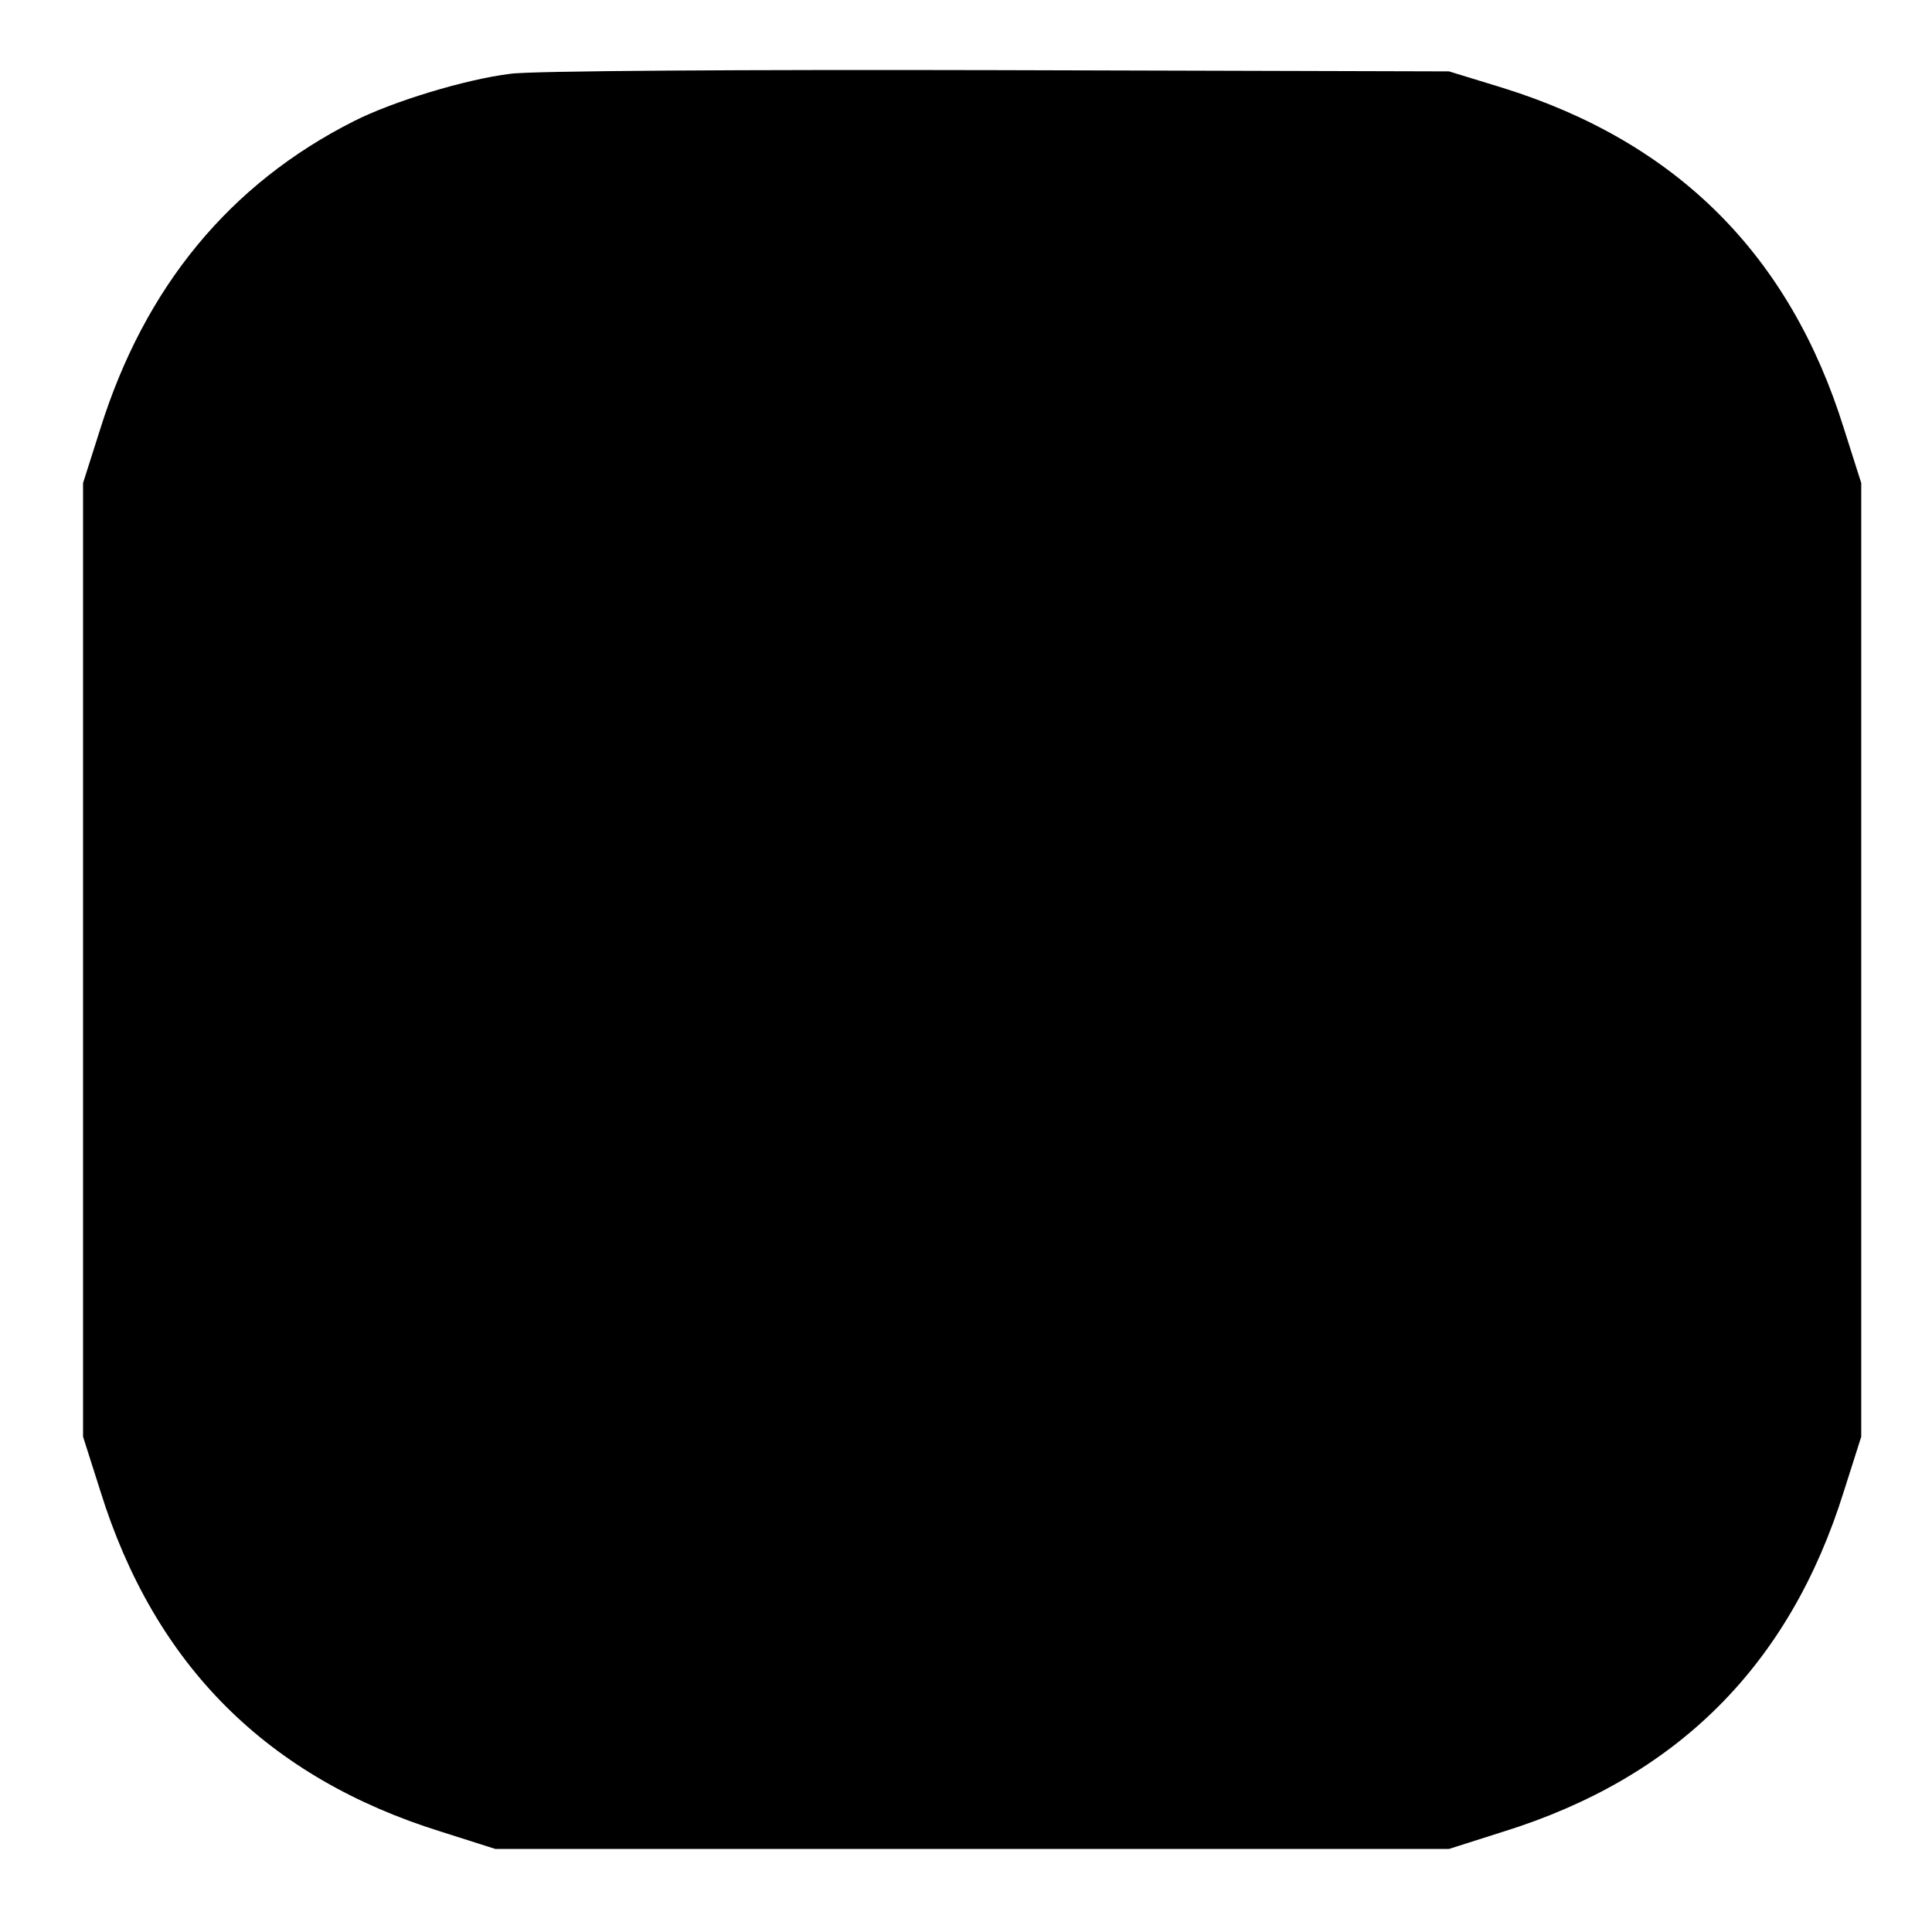 <?xml version="1.0" standalone="no"?>
<!DOCTYPE svg PUBLIC "-//W3C//DTD SVG 20010904//EN"
 "http://www.w3.org/TR/2001/REC-SVG-20010904/DTD/svg10.dtd">
<svg version="1.0" xmlns="http://www.w3.org/2000/svg"
 width="314pt" height="314pt" viewBox="0 0 314 314"
 preserveAspectRatio="xMidYMid meet">
<g transform="translate(0,314) scale(0.1,-0.1)"
fill="#000000" stroke="none">
<path d="M829 3020 c-73 -9 -191 -45 -254 -77 -202 -102 -340 -270 -412 -500
l-28 -88 0 -775 0 -775 28 -88 c88 -283 271 -466 554 -554 l88 -28 775 0 775
0 88 28 c283 88 466 271 554 554 l28 88 0 775 0 775 -28 88 c-88 283 -272 466
-554 554 l-88 27 -735 2 c-404 1 -760 -1 -791 -6z"/>
</g>
</svg>
